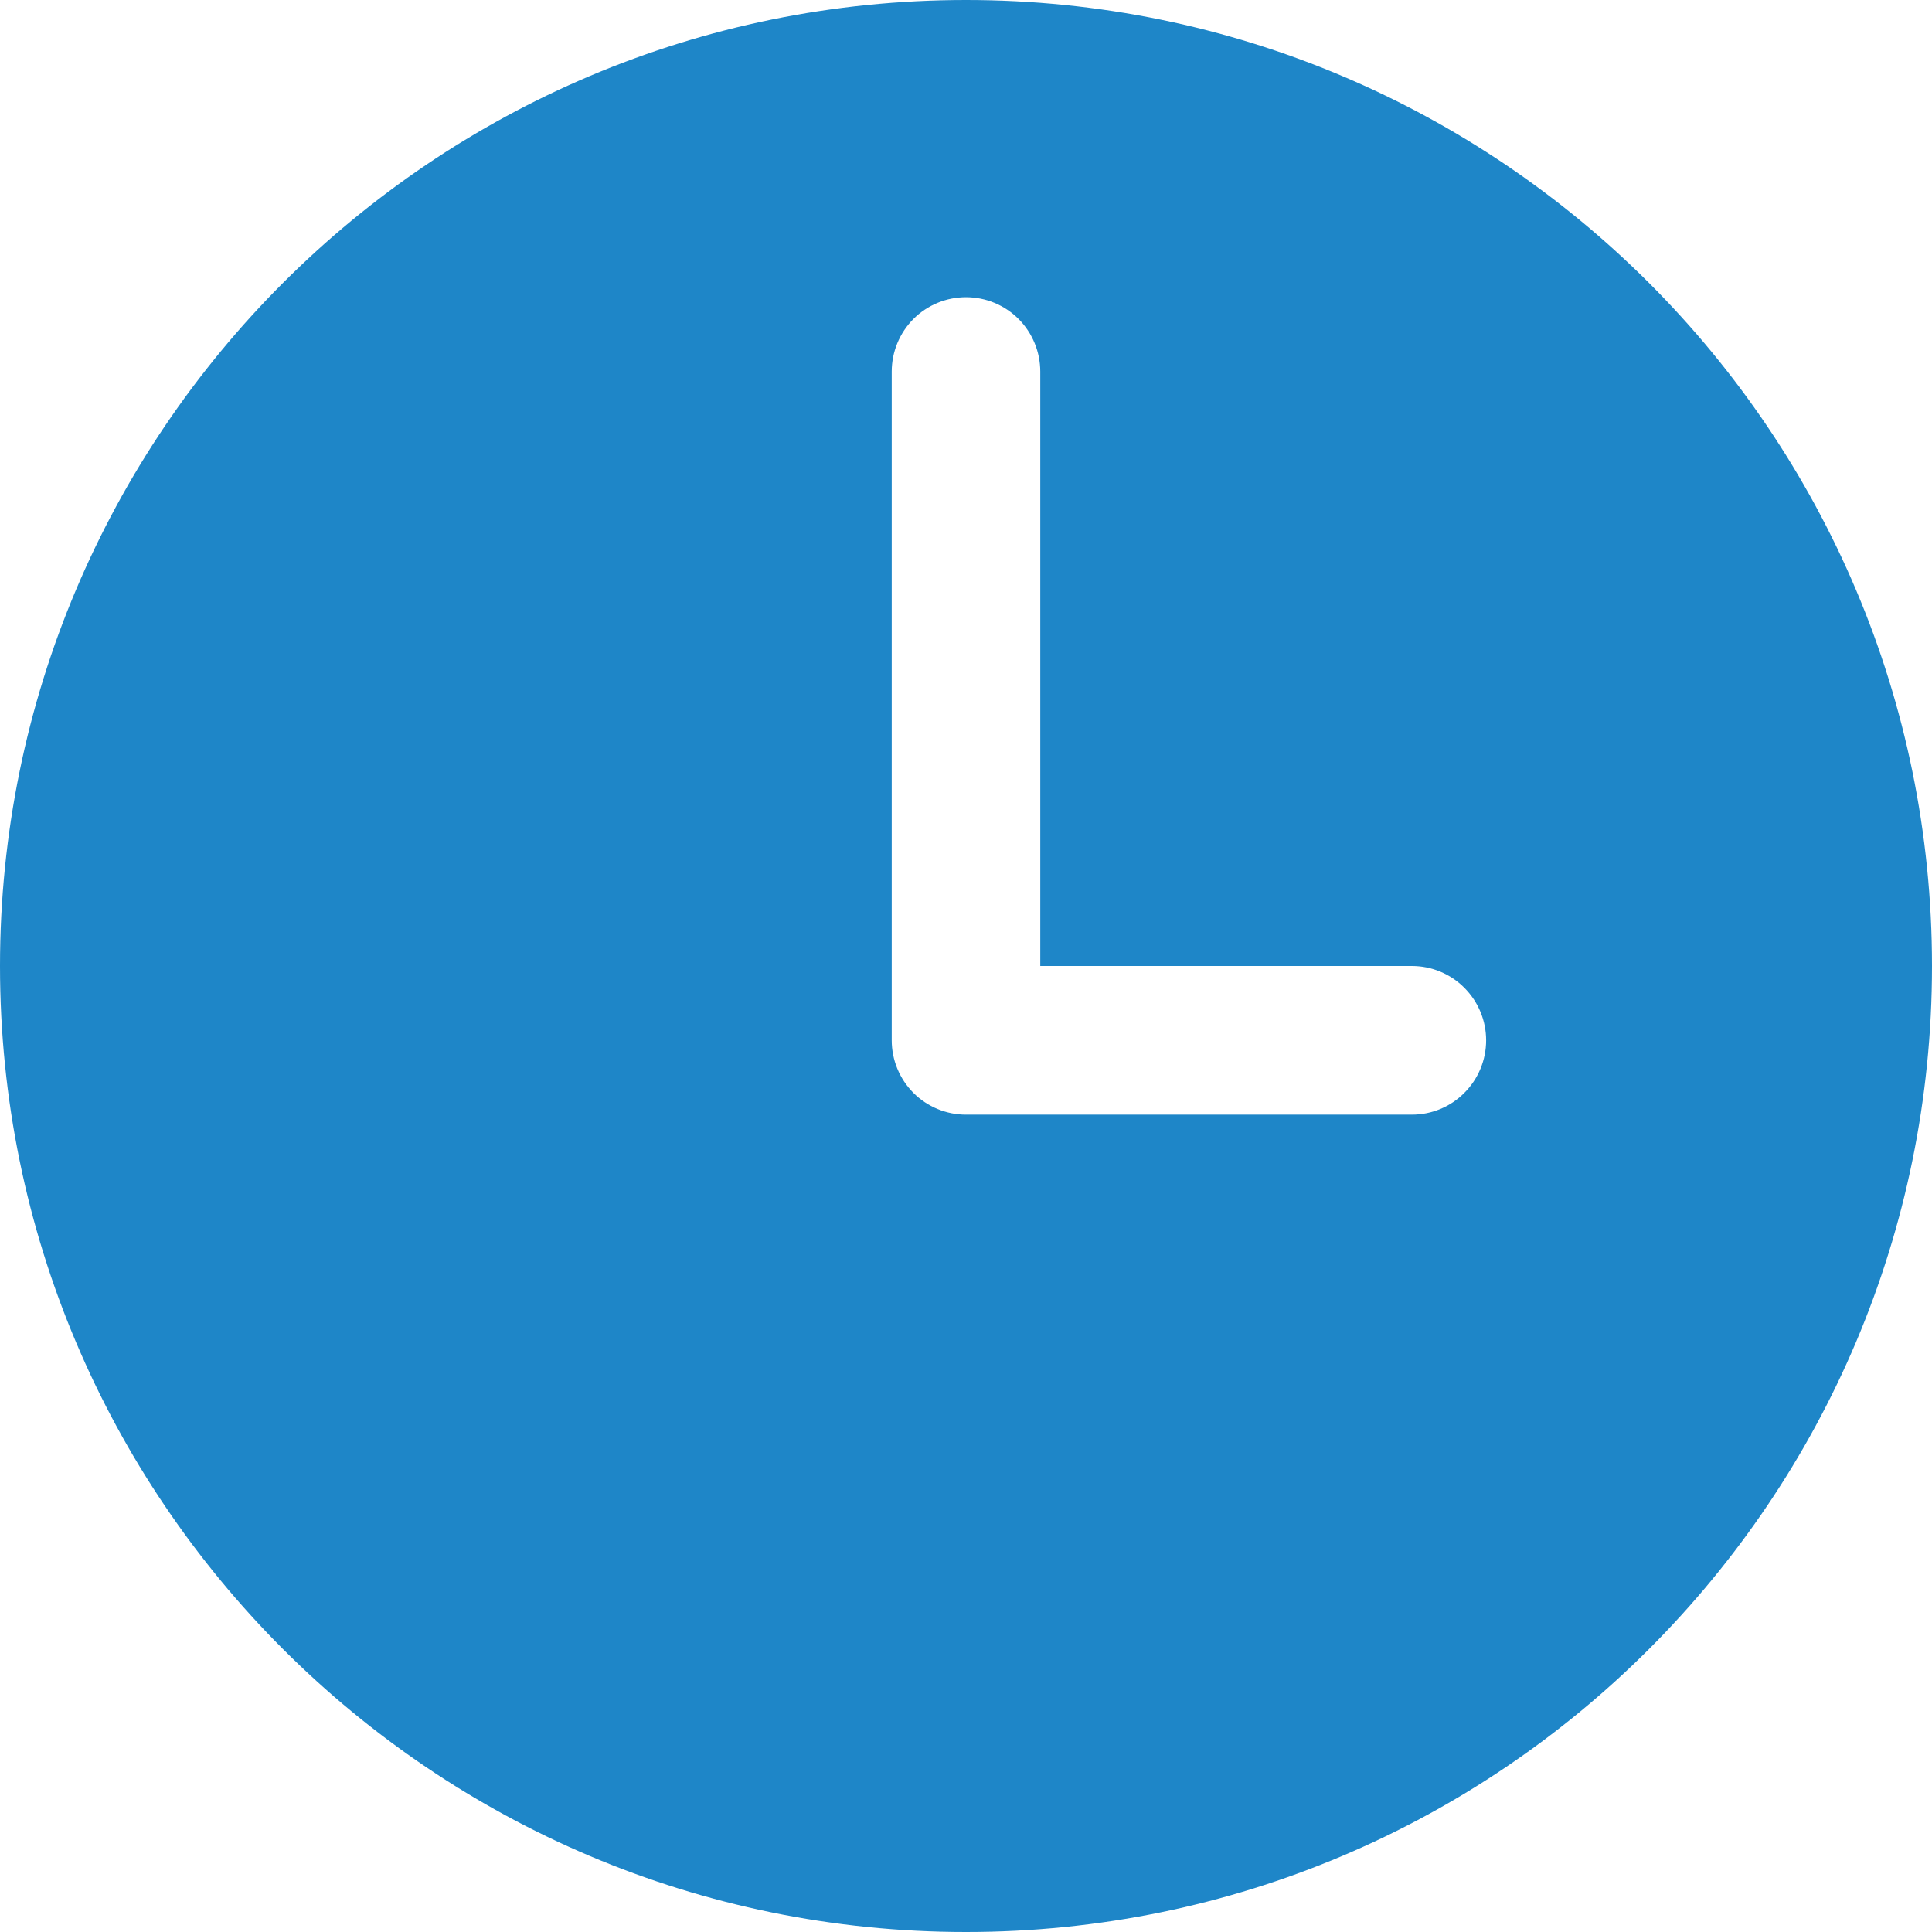 <svg xmlns="http://www.w3.org/2000/svg" width="18" height="18" viewBox="0 0 18 18" fill="none"><path d="M9 0C4.03 0 0 4.03 0 9C0 13.97 4.03 18 9 18C13.97 18 18 13.97 18 9C18 4.03 13.97 0 9 0ZM13.154 10.385H9C8.816 10.385 8.64 10.312 8.51 10.182C8.381 10.052 8.308 9.876 8.308 9.692V3.462C8.308 3.278 8.381 3.102 8.51 2.972C8.64 2.842 8.816 2.769 9 2.769C9.184 2.769 9.36 2.842 9.49 2.972C9.619 3.102 9.692 3.278 9.692 3.462V9H13.154C13.338 9 13.514 9.073 13.643 9.203C13.773 9.333 13.846 9.509 13.846 9.692C13.846 9.876 13.773 10.052 13.643 10.182C13.514 10.312 13.338 10.385 13.154 10.385Z" fill="#1E86C8"></path></svg>